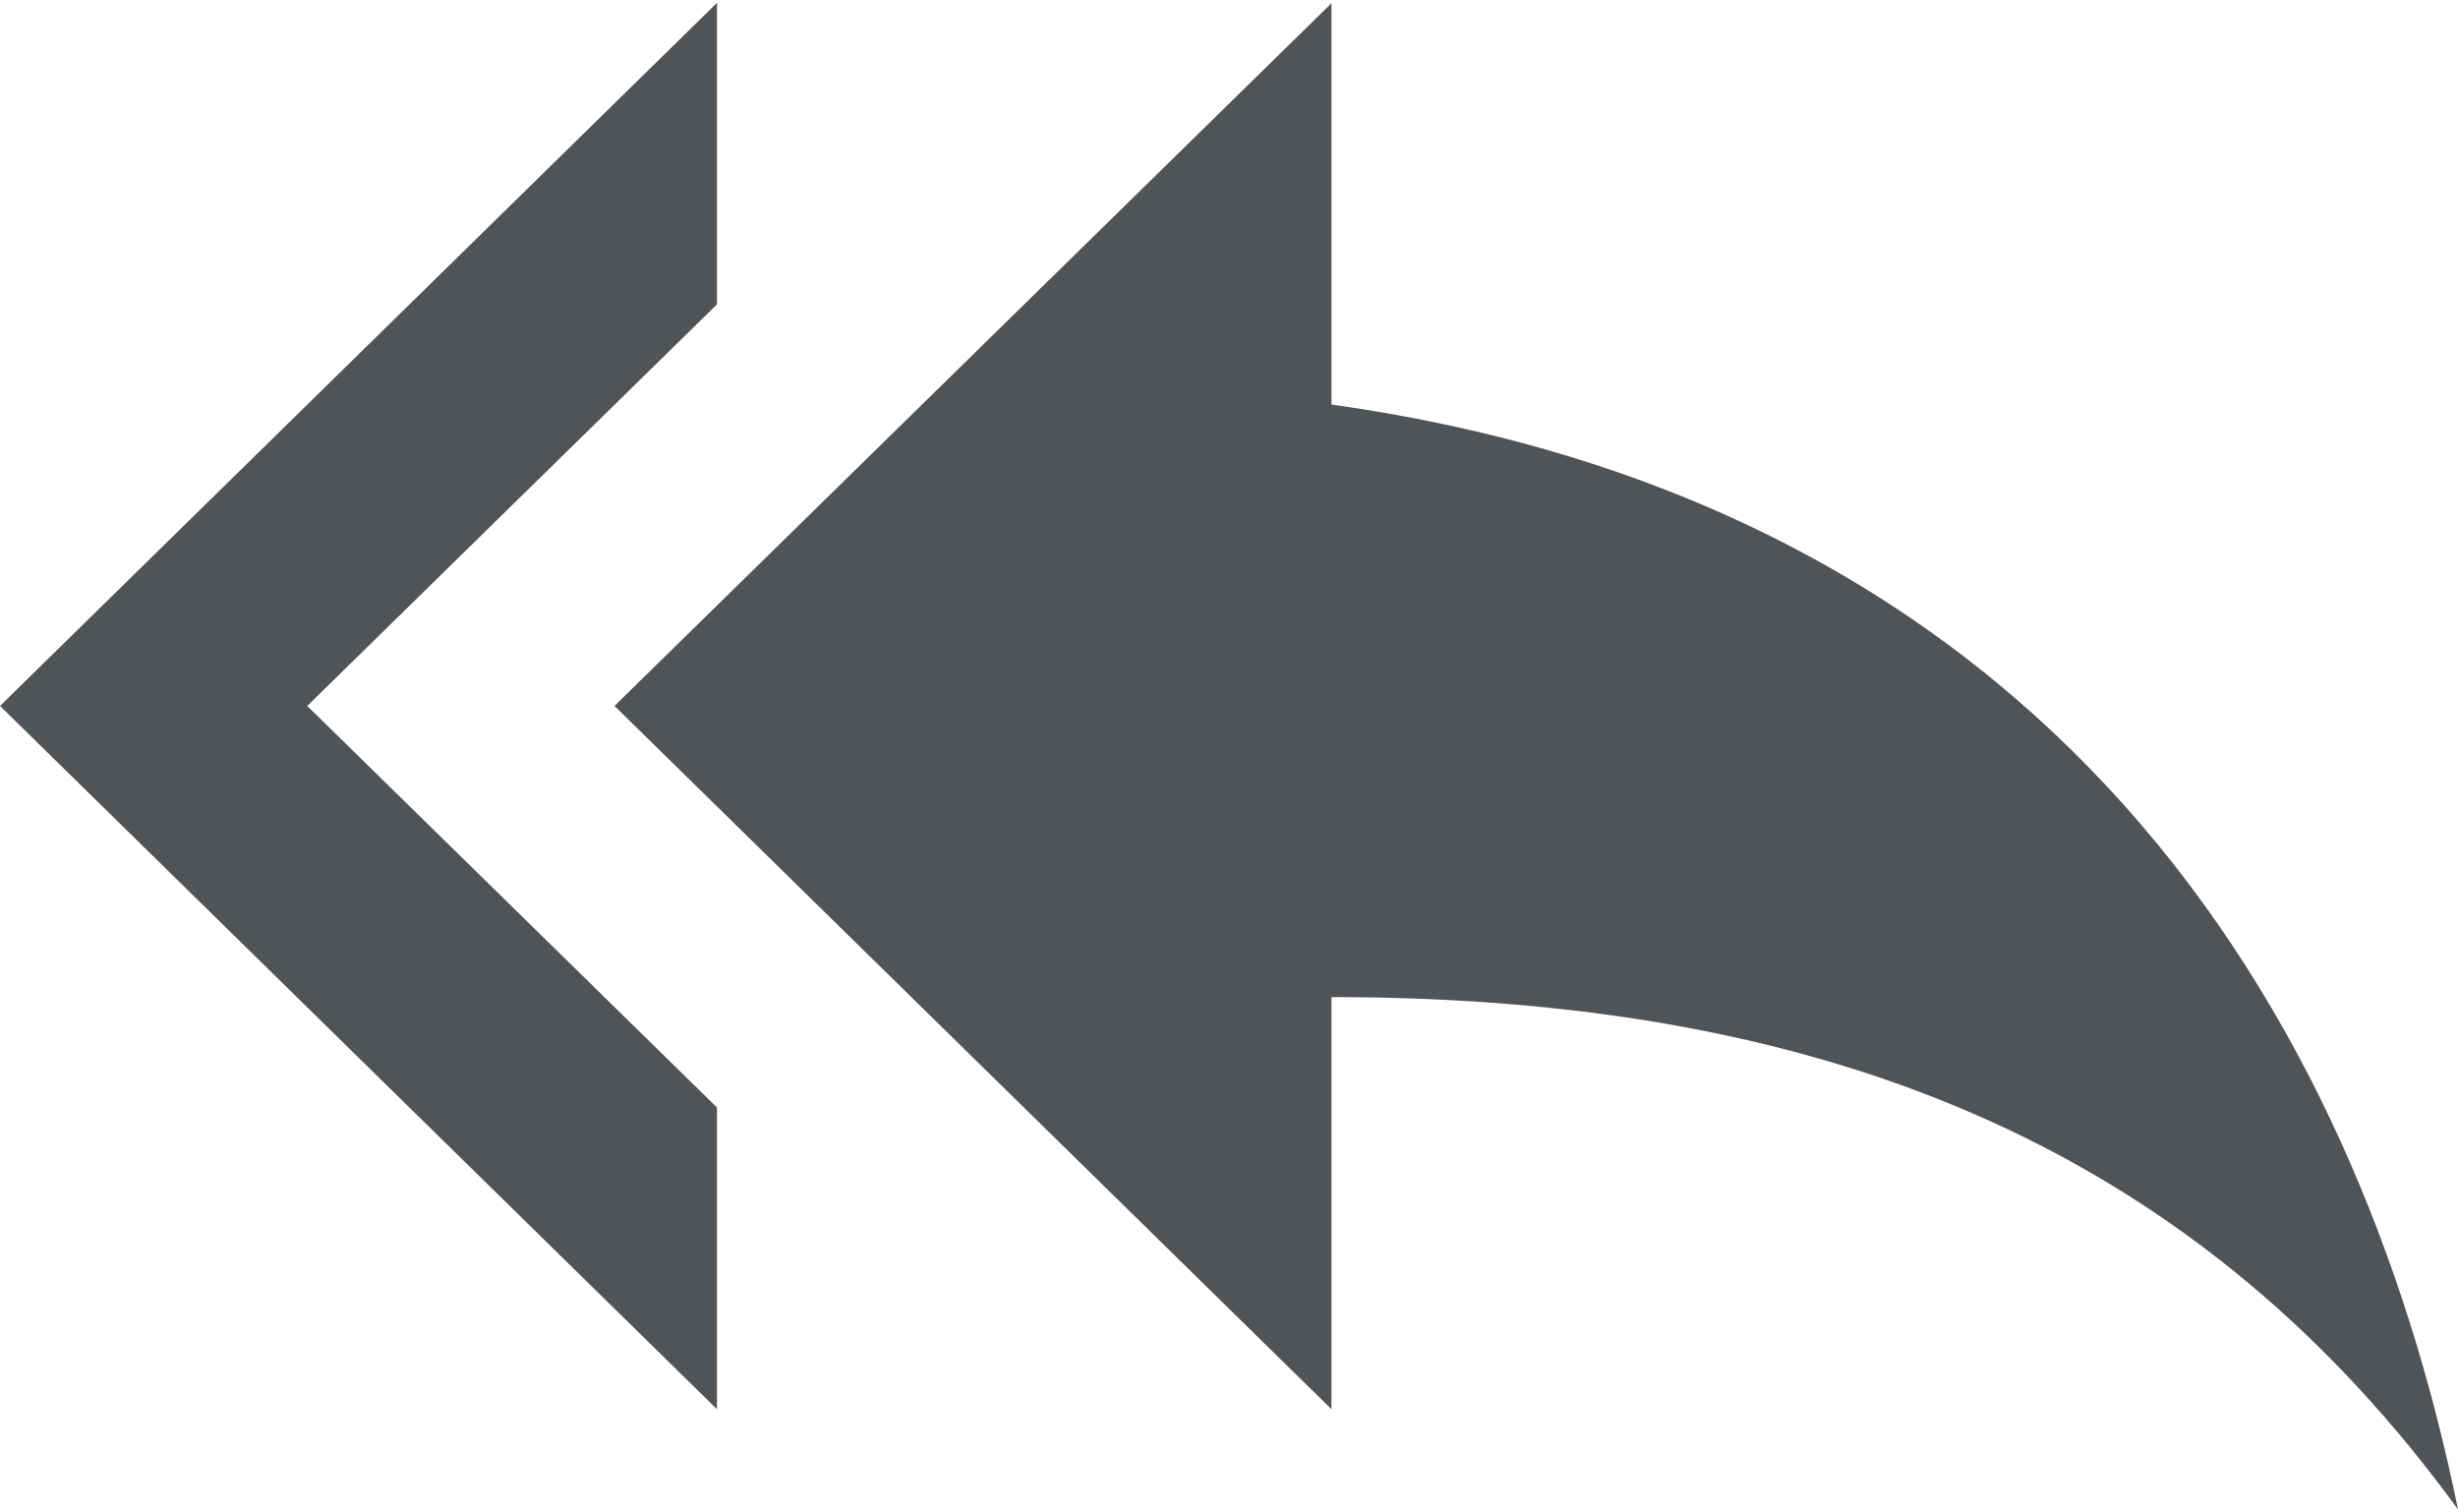 <svg xmlns="http://www.w3.org/2000/svg" width="13" height="8" viewBox="0 0 13 8">
    <path fill="#515457" fill-rule="nonzero" d="M3.792 1.61V.015L0 3.734l3.792 3.72V5.858L1.625 3.734 3.792 1.61zm3.25.53V.017L3.25 3.734l3.792 3.72V5.274c2.708 0 4.604.85 5.958 2.71-.542-2.657-2.167-5.313-5.958-5.844z"/>
</svg>
